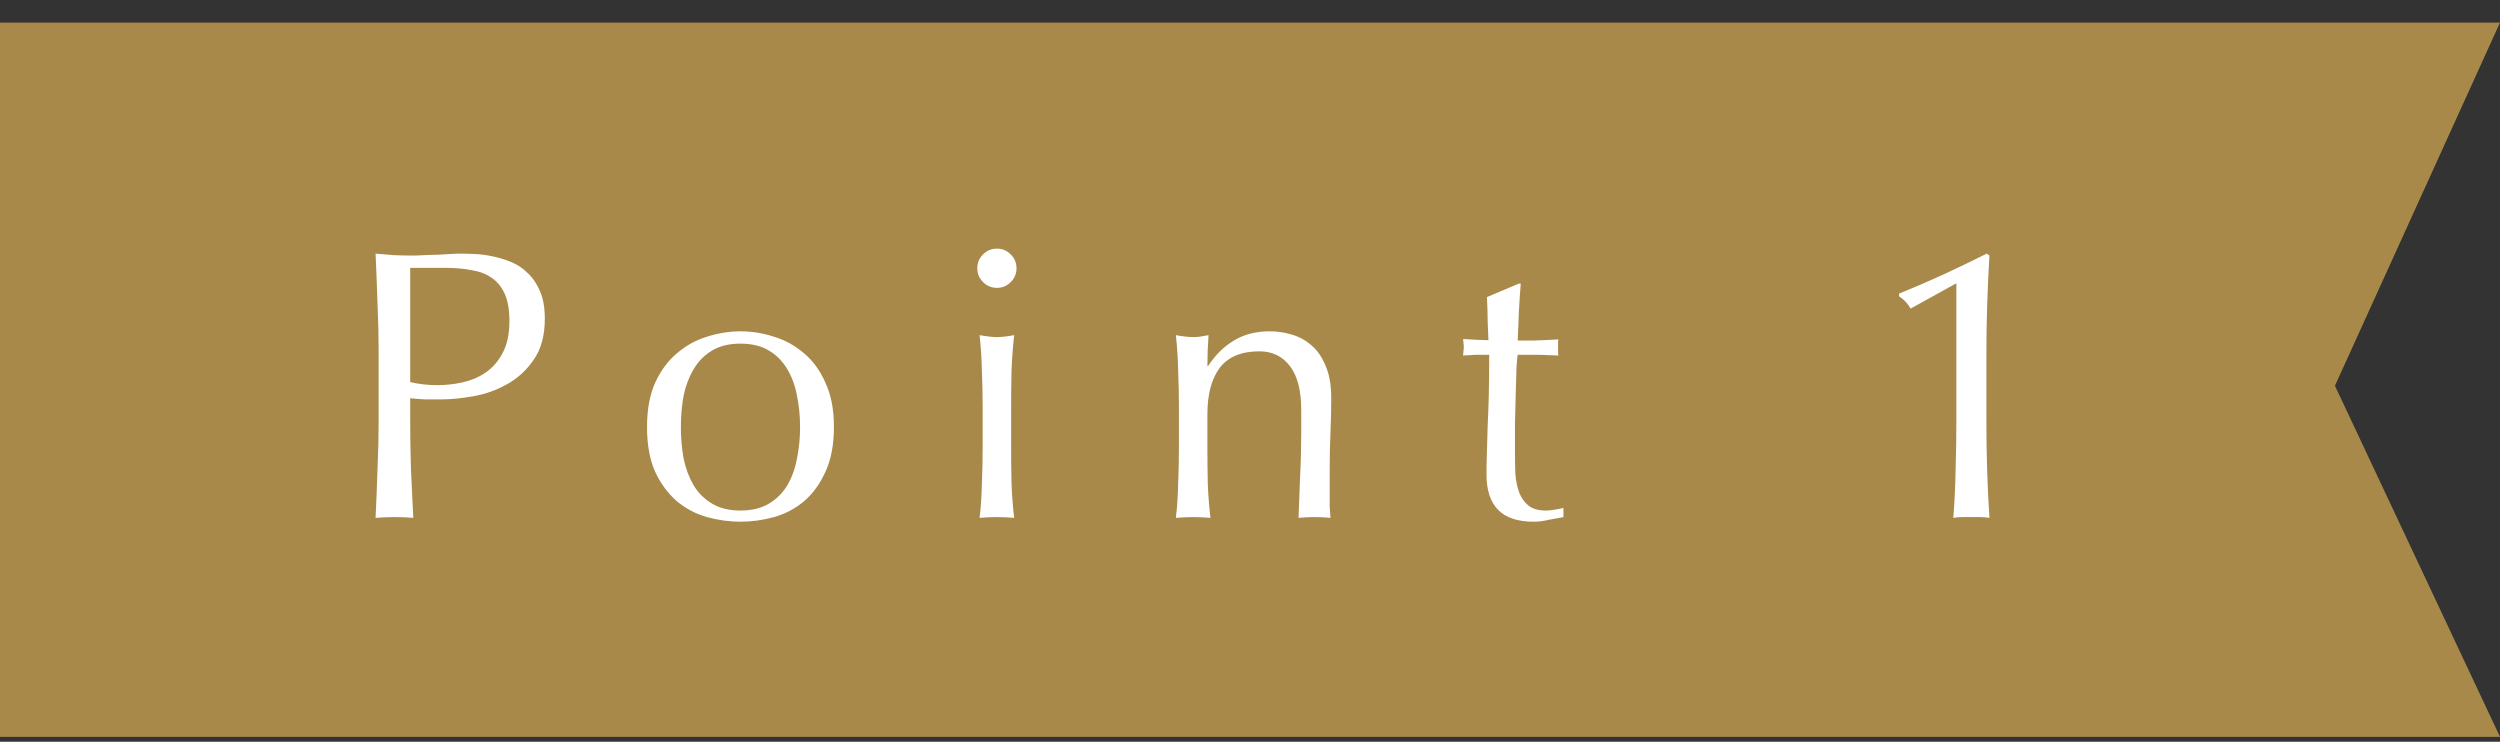 <svg width="91" height="27" viewBox="0 0 91 27" fill="none" xmlns="http://www.w3.org/2000/svg">
<rect x="0" y="0" width="91" height="27" fill="#333333" stroke="none"/>
<path d="M91 26.822L0 26.822L-5.68248e-07 13.822L-1.1365e-06 0.822L91 0.822L84.992 14.042L91 26.822Z" fill="#A9894A"/>
<path d="M14.931 13.908C15.248 13.983 15.58 14.02 15.925 14.02C16.215 14.02 16.513 13.987 16.821 13.922C17.129 13.857 17.409 13.74 17.661 13.572C17.922 13.395 18.133 13.157 18.291 12.858C18.459 12.55 18.543 12.158 18.543 11.682C18.543 11.281 18.487 10.954 18.375 10.702C18.263 10.45 18.105 10.254 17.899 10.114C17.703 9.974 17.46 9.881 17.171 9.834C16.882 9.778 16.555 9.75 16.191 9.75H14.931V13.908ZM13.783 12.858C13.783 12.242 13.769 11.64 13.741 11.052C13.723 10.455 13.699 9.848 13.671 9.232C13.895 9.251 14.119 9.269 14.343 9.288C14.576 9.297 14.805 9.302 15.029 9.302C15.141 9.302 15.277 9.297 15.435 9.288C15.594 9.279 15.752 9.274 15.911 9.274C16.079 9.265 16.238 9.255 16.387 9.246C16.537 9.237 16.663 9.232 16.765 9.232C16.905 9.232 17.078 9.237 17.283 9.246C17.488 9.255 17.703 9.283 17.927 9.33C18.16 9.377 18.389 9.447 18.613 9.54C18.837 9.633 19.038 9.769 19.215 9.946C19.402 10.123 19.551 10.347 19.663 10.618C19.775 10.879 19.831 11.206 19.831 11.598C19.831 12.214 19.696 12.713 19.425 13.096C19.164 13.479 18.837 13.777 18.445 13.992C18.062 14.207 17.652 14.351 17.213 14.426C16.784 14.501 16.401 14.538 16.065 14.538C15.851 14.538 15.655 14.538 15.477 14.538C15.3 14.529 15.118 14.515 14.931 14.496V15.266C14.931 15.882 14.941 16.489 14.959 17.086C14.987 17.683 15.015 18.271 15.043 18.85C14.829 18.831 14.6 18.822 14.357 18.822C14.114 18.822 13.886 18.831 13.671 18.85C13.699 18.271 13.723 17.683 13.741 17.086C13.769 16.489 13.783 15.882 13.783 15.266V12.858ZM24.784 15.546C24.784 15.938 24.816 16.316 24.881 16.68C24.956 17.044 25.078 17.371 25.245 17.66C25.413 17.94 25.637 18.164 25.918 18.332C26.198 18.5 26.543 18.584 26.953 18.584C27.364 18.584 27.709 18.5 27.989 18.332C28.27 18.164 28.494 17.94 28.662 17.66C28.829 17.371 28.946 17.044 29.012 16.68C29.086 16.316 29.123 15.938 29.123 15.546C29.123 15.154 29.086 14.776 29.012 14.412C28.946 14.048 28.829 13.726 28.662 13.446C28.494 13.157 28.27 12.928 27.989 12.76C27.709 12.592 27.364 12.508 26.953 12.508C26.543 12.508 26.198 12.592 25.918 12.76C25.637 12.928 25.413 13.157 25.245 13.446C25.078 13.726 24.956 14.048 24.881 14.412C24.816 14.776 24.784 15.154 24.784 15.546ZM23.552 15.546C23.552 14.911 23.649 14.375 23.846 13.936C24.051 13.488 24.317 13.129 24.643 12.858C24.97 12.578 25.334 12.377 25.735 12.256C26.146 12.125 26.552 12.06 26.953 12.06C27.364 12.06 27.77 12.125 28.172 12.256C28.573 12.377 28.937 12.578 29.264 12.858C29.59 13.129 29.852 13.488 30.047 13.936C30.253 14.375 30.355 14.911 30.355 15.546C30.355 16.181 30.253 16.722 30.047 17.17C29.852 17.609 29.59 17.968 29.264 18.248C28.937 18.519 28.573 18.71 28.172 18.822C27.77 18.934 27.364 18.99 26.953 18.99C26.552 18.99 26.146 18.934 25.735 18.822C25.334 18.71 24.97 18.519 24.643 18.248C24.317 17.968 24.051 17.609 23.846 17.17C23.649 16.722 23.552 16.181 23.552 15.546ZM35.573 9.764C35.573 9.568 35.643 9.4 35.783 9.26C35.923 9.12 36.091 9.05 36.287 9.05C36.483 9.05 36.651 9.12 36.791 9.26C36.931 9.4 37.001 9.568 37.001 9.764C37.001 9.96 36.931 10.128 36.791 10.268C36.651 10.408 36.483 10.478 36.287 10.478C36.091 10.478 35.923 10.408 35.783 10.268C35.643 10.128 35.573 9.96 35.573 9.764ZM35.769 14.818C35.769 14.398 35.76 13.959 35.741 13.502C35.731 13.035 35.703 12.601 35.657 12.2C35.918 12.247 36.128 12.27 36.287 12.27C36.446 12.27 36.656 12.247 36.917 12.2C36.87 12.601 36.837 13.035 36.819 13.502C36.809 13.959 36.805 14.398 36.805 14.818V16.274C36.805 16.694 36.809 17.137 36.819 17.604C36.837 18.061 36.87 18.477 36.917 18.85C36.702 18.831 36.492 18.822 36.287 18.822C36.081 18.822 35.871 18.831 35.657 18.85C35.703 18.477 35.731 18.061 35.741 17.604C35.76 17.137 35.769 16.694 35.769 16.274V14.818ZM47.365 14.916C47.365 14.216 47.23 13.689 46.959 13.334C46.689 12.97 46.315 12.788 45.839 12.788C45.186 12.788 44.705 12.989 44.397 13.39C44.099 13.791 43.949 14.356 43.949 15.084V16.274C43.949 16.694 43.954 17.137 43.963 17.604C43.982 18.061 44.015 18.477 44.061 18.85C43.847 18.831 43.637 18.822 43.431 18.822C43.226 18.822 43.016 18.831 42.801 18.85C42.848 18.477 42.876 18.061 42.885 17.604C42.904 17.137 42.913 16.694 42.913 16.274V14.818C42.913 14.398 42.904 13.959 42.885 13.502C42.876 13.035 42.848 12.601 42.801 12.2C43.063 12.247 43.273 12.27 43.431 12.27C43.506 12.27 43.585 12.265 43.669 12.256C43.763 12.237 43.87 12.219 43.991 12.2C43.963 12.573 43.949 12.947 43.949 13.32H43.977C44.239 12.919 44.551 12.611 44.915 12.396C45.279 12.172 45.713 12.06 46.217 12.06C46.479 12.06 46.74 12.097 47.001 12.172C47.272 12.247 47.515 12.377 47.729 12.564C47.944 12.741 48.117 12.989 48.247 13.306C48.387 13.614 48.457 14.011 48.457 14.496C48.457 14.897 48.448 15.313 48.429 15.742C48.411 16.162 48.401 16.61 48.401 17.086V17.996C48.401 18.145 48.401 18.295 48.401 18.444C48.411 18.584 48.42 18.719 48.429 18.85C48.243 18.831 48.047 18.822 47.841 18.822C47.645 18.822 47.454 18.831 47.267 18.85C47.286 18.365 47.305 17.865 47.323 17.352C47.351 16.839 47.365 16.311 47.365 15.77V14.916ZM55.355 10.324C55.327 10.679 55.303 11.029 55.285 11.374C55.275 11.71 55.261 12.051 55.243 12.396C55.345 12.396 55.537 12.396 55.817 12.396C56.097 12.387 56.4 12.373 56.727 12.354C56.717 12.382 56.713 12.433 56.713 12.508V12.648V12.802C56.713 12.867 56.717 12.914 56.727 12.942C56.605 12.933 56.479 12.928 56.349 12.928C56.218 12.919 56.078 12.914 55.929 12.914H55.243C55.233 12.951 55.219 13.101 55.201 13.362C55.191 13.623 55.182 13.936 55.173 14.3C55.163 14.655 55.154 15.028 55.145 15.42C55.145 15.812 55.145 16.162 55.145 16.47C55.145 16.731 55.149 16.988 55.159 17.24C55.177 17.492 55.224 17.721 55.299 17.926C55.373 18.122 55.485 18.281 55.635 18.402C55.784 18.523 55.999 18.584 56.279 18.584C56.353 18.584 56.451 18.575 56.573 18.556C56.703 18.537 56.815 18.514 56.909 18.486V18.822C56.75 18.85 56.573 18.883 56.377 18.92C56.19 18.967 56.008 18.99 55.831 18.99C55.243 18.99 54.809 18.845 54.529 18.556C54.249 18.267 54.109 17.842 54.109 17.282C54.109 17.03 54.113 16.759 54.123 16.47C54.132 16.171 54.141 15.849 54.151 15.504C54.169 15.149 54.183 14.762 54.193 14.342C54.202 13.913 54.207 13.437 54.207 12.914H53.759C53.684 12.914 53.605 12.919 53.521 12.928C53.437 12.928 53.348 12.933 53.255 12.942C53.264 12.886 53.269 12.835 53.269 12.788C53.278 12.732 53.283 12.676 53.283 12.62C53.283 12.573 53.278 12.527 53.269 12.48C53.269 12.433 53.264 12.387 53.255 12.34C53.675 12.368 53.983 12.382 54.179 12.382C54.169 12.195 54.16 11.962 54.151 11.682C54.151 11.402 54.141 11.113 54.123 10.814L55.285 10.324H55.355ZM69.546 11.234C69.443 11.047 69.303 10.898 69.126 10.786V10.688C69.658 10.473 70.199 10.24 70.75 9.988C71.31 9.727 71.832 9.475 72.318 9.232L72.416 9.302C72.378 9.918 72.35 10.529 72.332 11.136C72.313 11.733 72.304 12.34 72.304 12.956V15.294C72.304 15.91 72.313 16.517 72.332 17.114C72.35 17.702 72.378 18.281 72.416 18.85C72.304 18.831 72.192 18.822 72.08 18.822C71.977 18.822 71.87 18.822 71.758 18.822C71.646 18.822 71.534 18.822 71.422 18.822C71.319 18.822 71.212 18.831 71.1 18.85C71.146 18.271 71.174 17.688 71.184 17.1C71.202 16.512 71.212 15.91 71.212 15.294V10.31L69.546 11.234Z" fill="white"/>
</svg>
